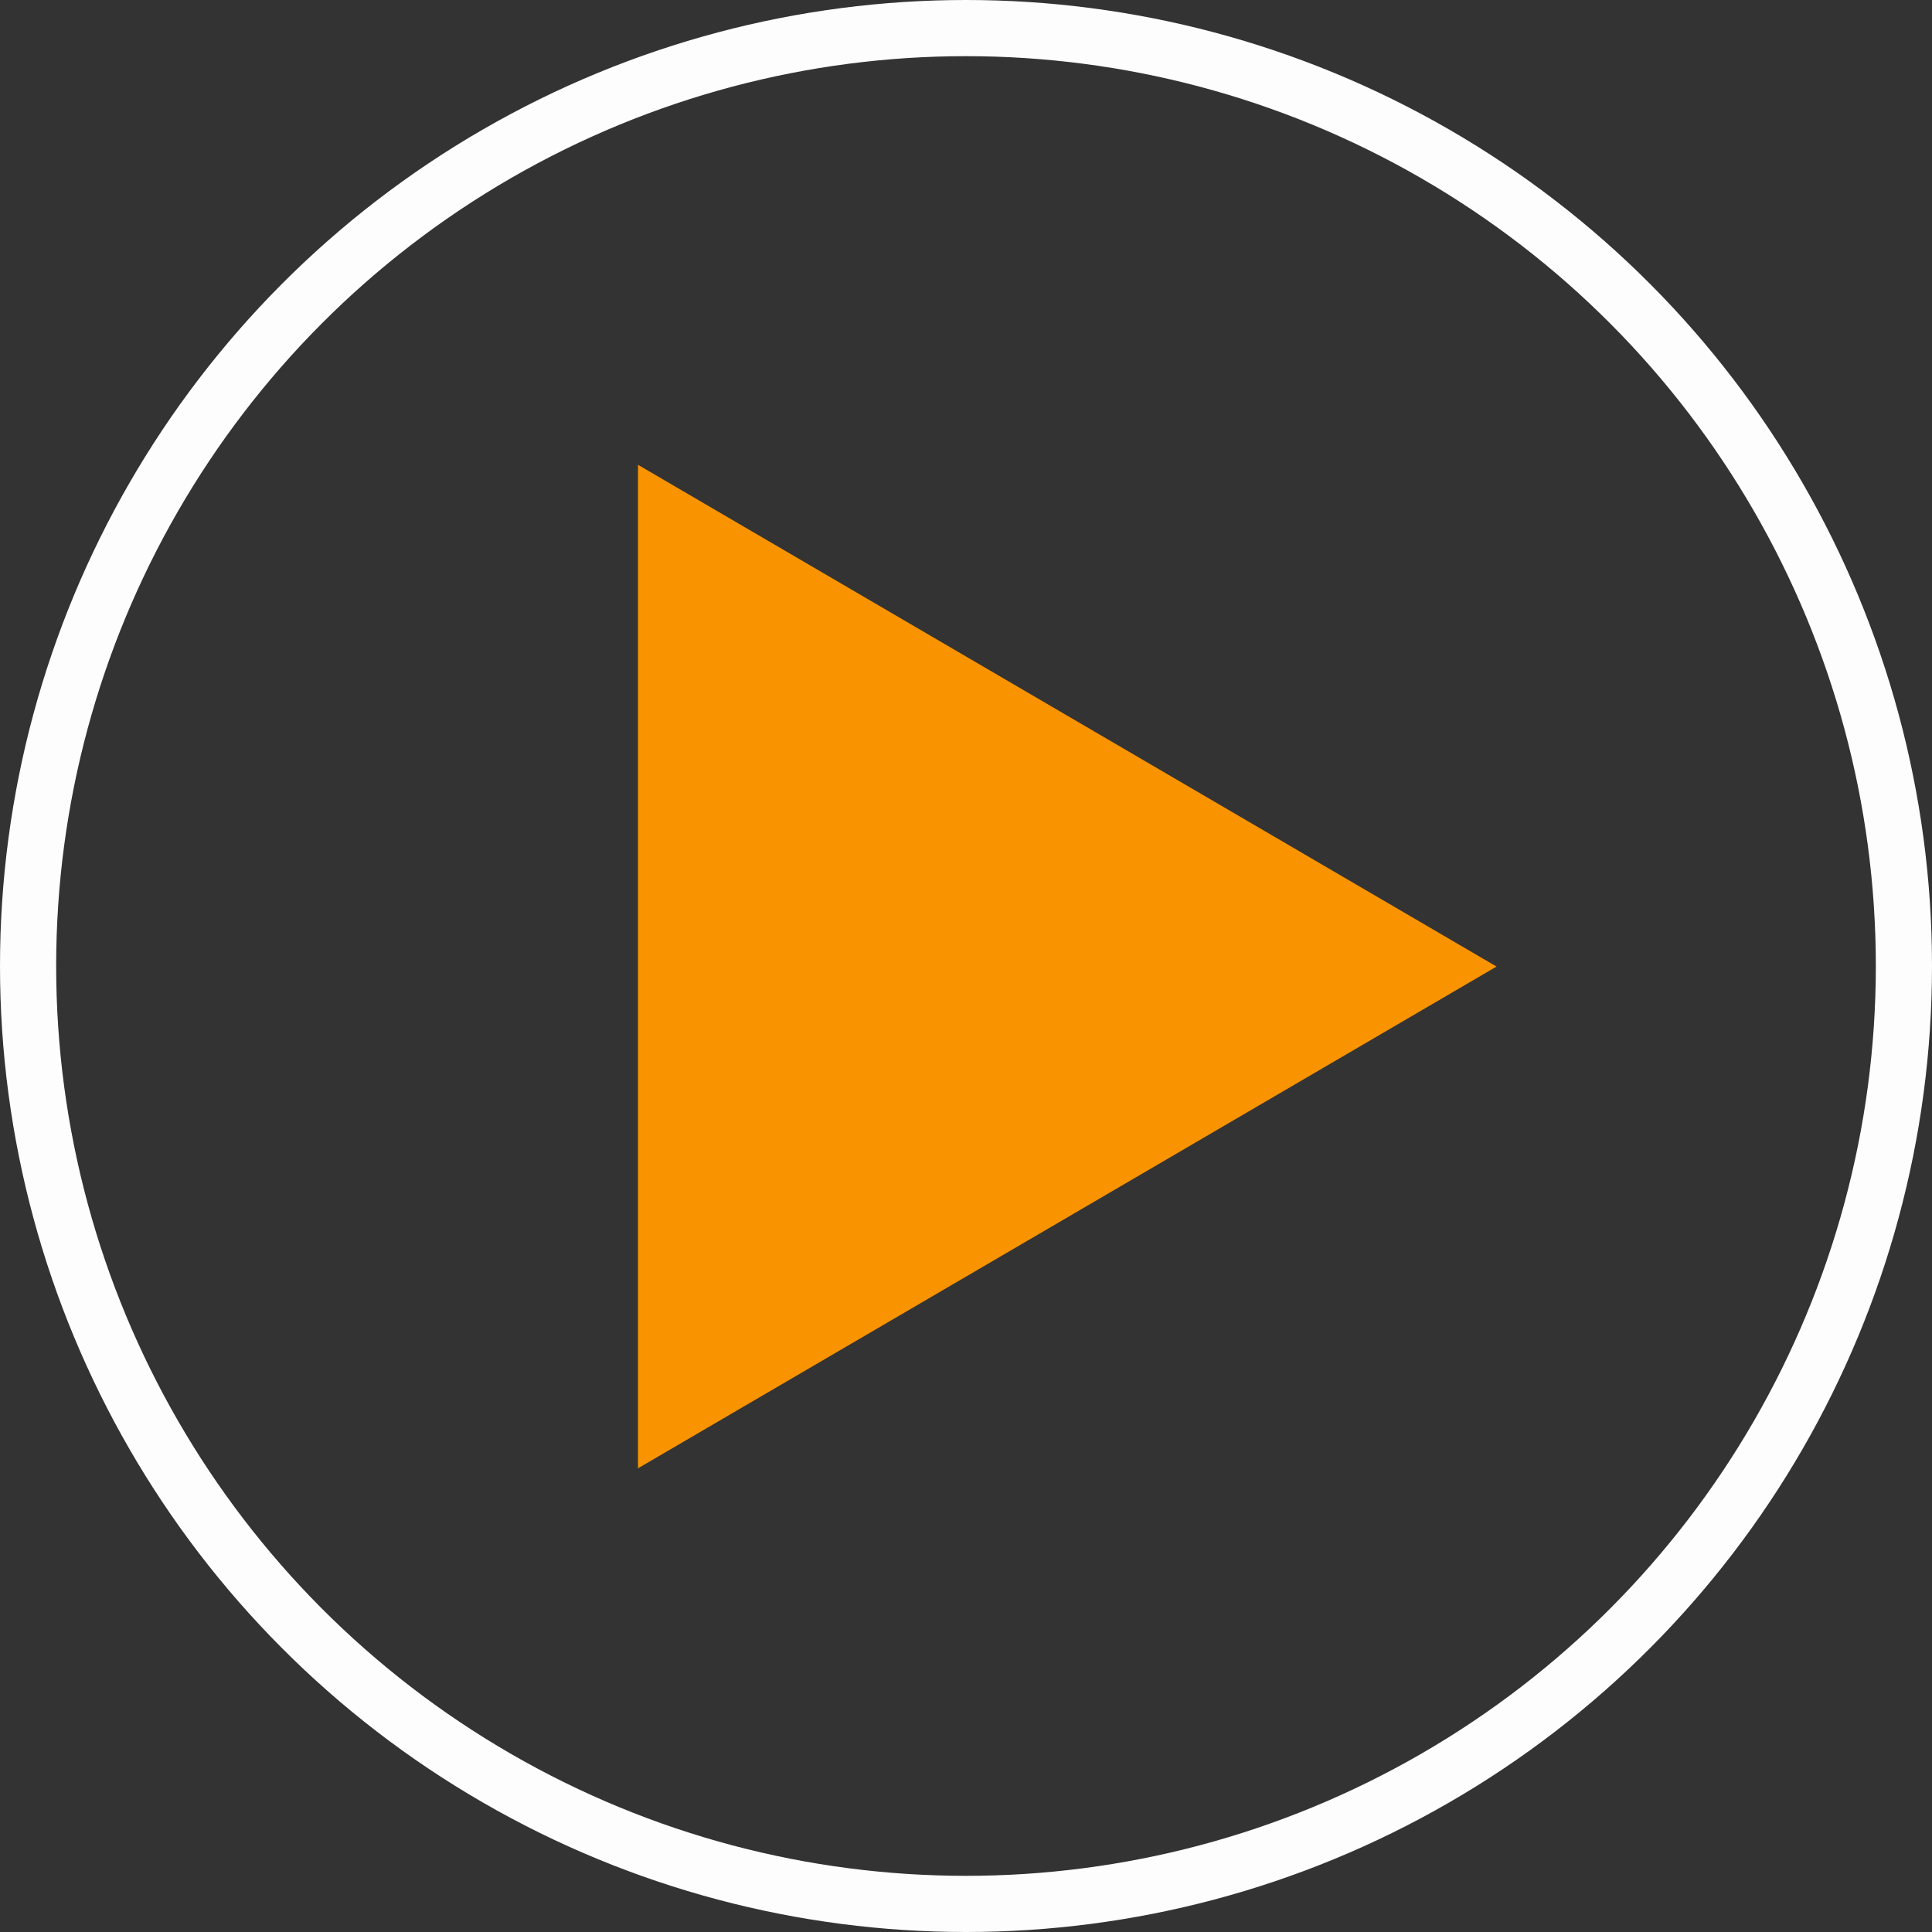 <svg xmlns="http://www.w3.org/2000/svg" width="172" height="172" viewBox="0 0 172 172"><rect x="0" y="0" width="172" height="172" fill="#333333" stroke="none"/><defs><style>.a{fill:#f99300;}.b,.d{fill:none;}.b{stroke:#fdfdfd;stroke-width:5px;}.c{stroke:none;}</style></defs><g transform="translate(-1194 -4715)"><path class="a" d="M44.671,0,89.341,76.436H0Z" transform="translate(1327.234 4756.379) rotate(90)"/><g class="b" transform="translate(1194 4715)"><circle class="c" cx="86" cy="86" r="86"/><circle class="d" cx="86" cy="86" r="83.5"/></g></g></svg>
